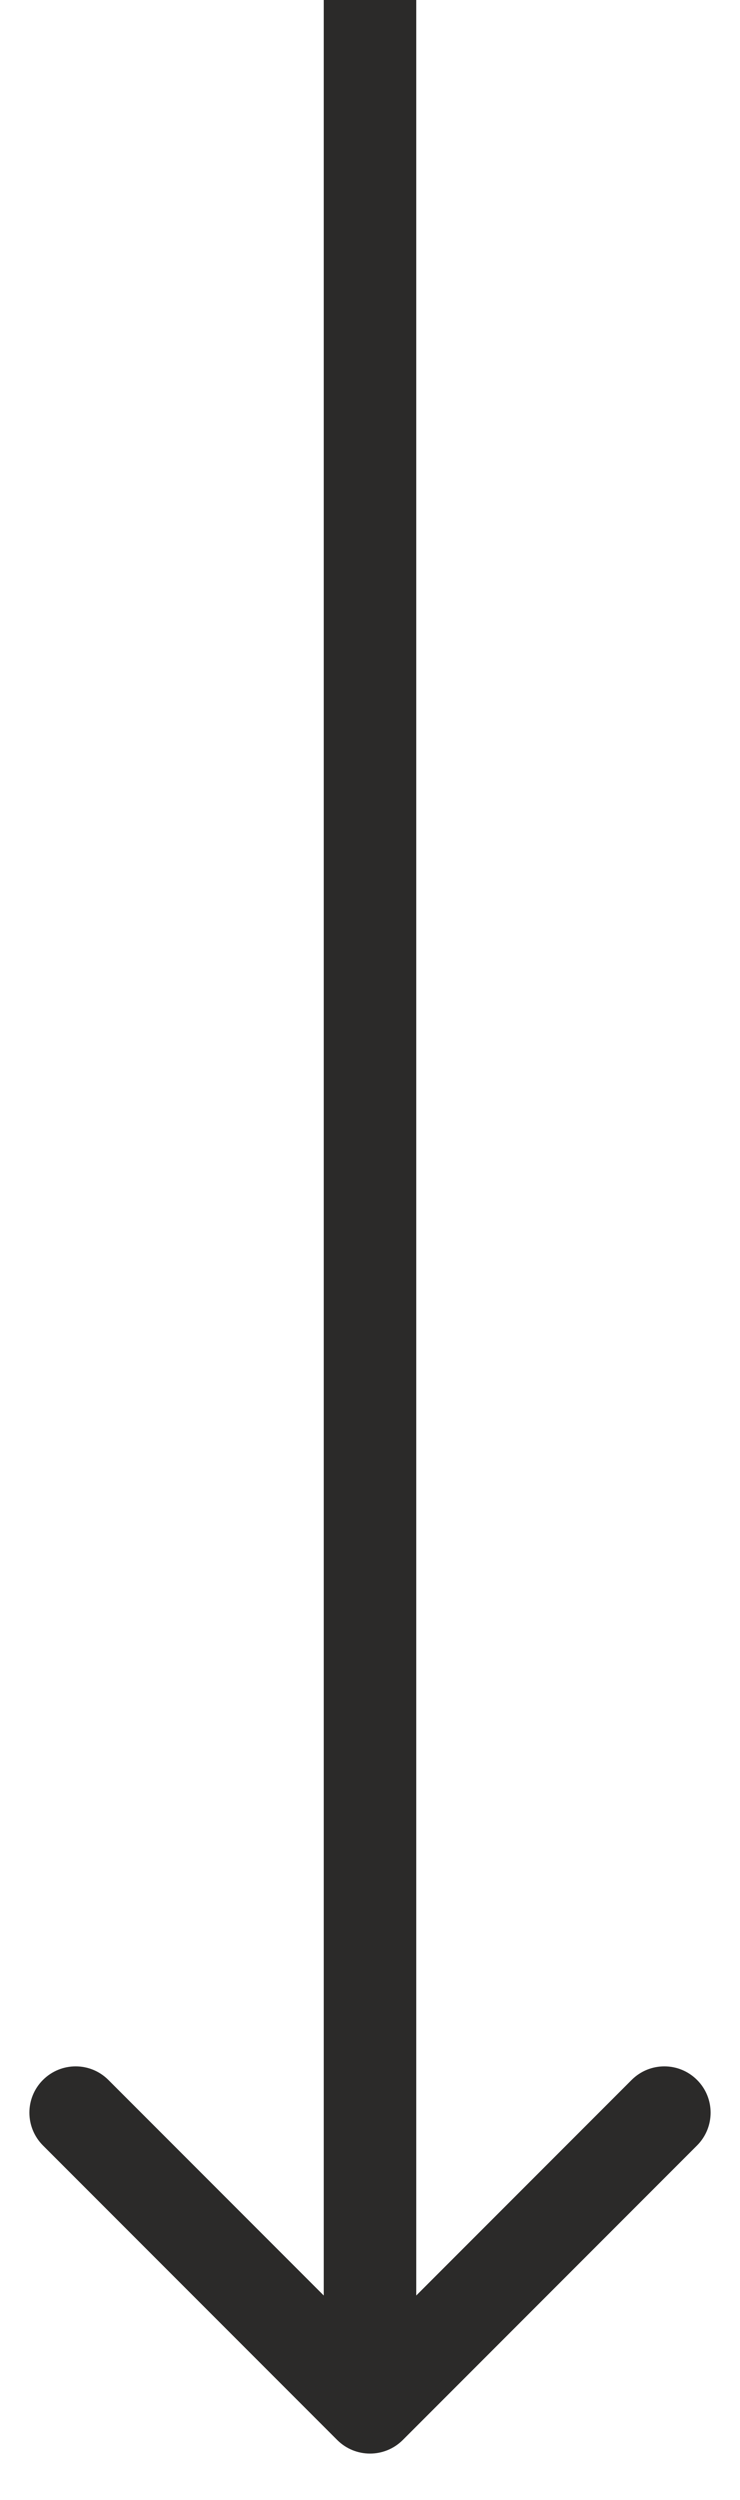 <?xml version="1.0" encoding="UTF-8"?> <svg xmlns="http://www.w3.org/2000/svg" width="8" height="27" viewBox="0 0 8 27" fill="none"> <path d="M3.646 26.354C3.842 26.549 4.158 26.549 4.354 26.354L7.536 23.172C7.731 22.976 7.731 22.66 7.536 22.465C7.34 22.269 7.024 22.269 6.828 22.465L4 25.293L1.172 22.465C0.976 22.269 0.66 22.269 0.464 22.465C0.269 22.66 0.269 22.976 0.464 23.172L3.646 26.354ZM3.5 2.18557e-08L3.5 26L4.5 26L4.5 -2.18557e-08L3.5 2.18557e-08Z" fill="#2B2A29"></path> </svg> 